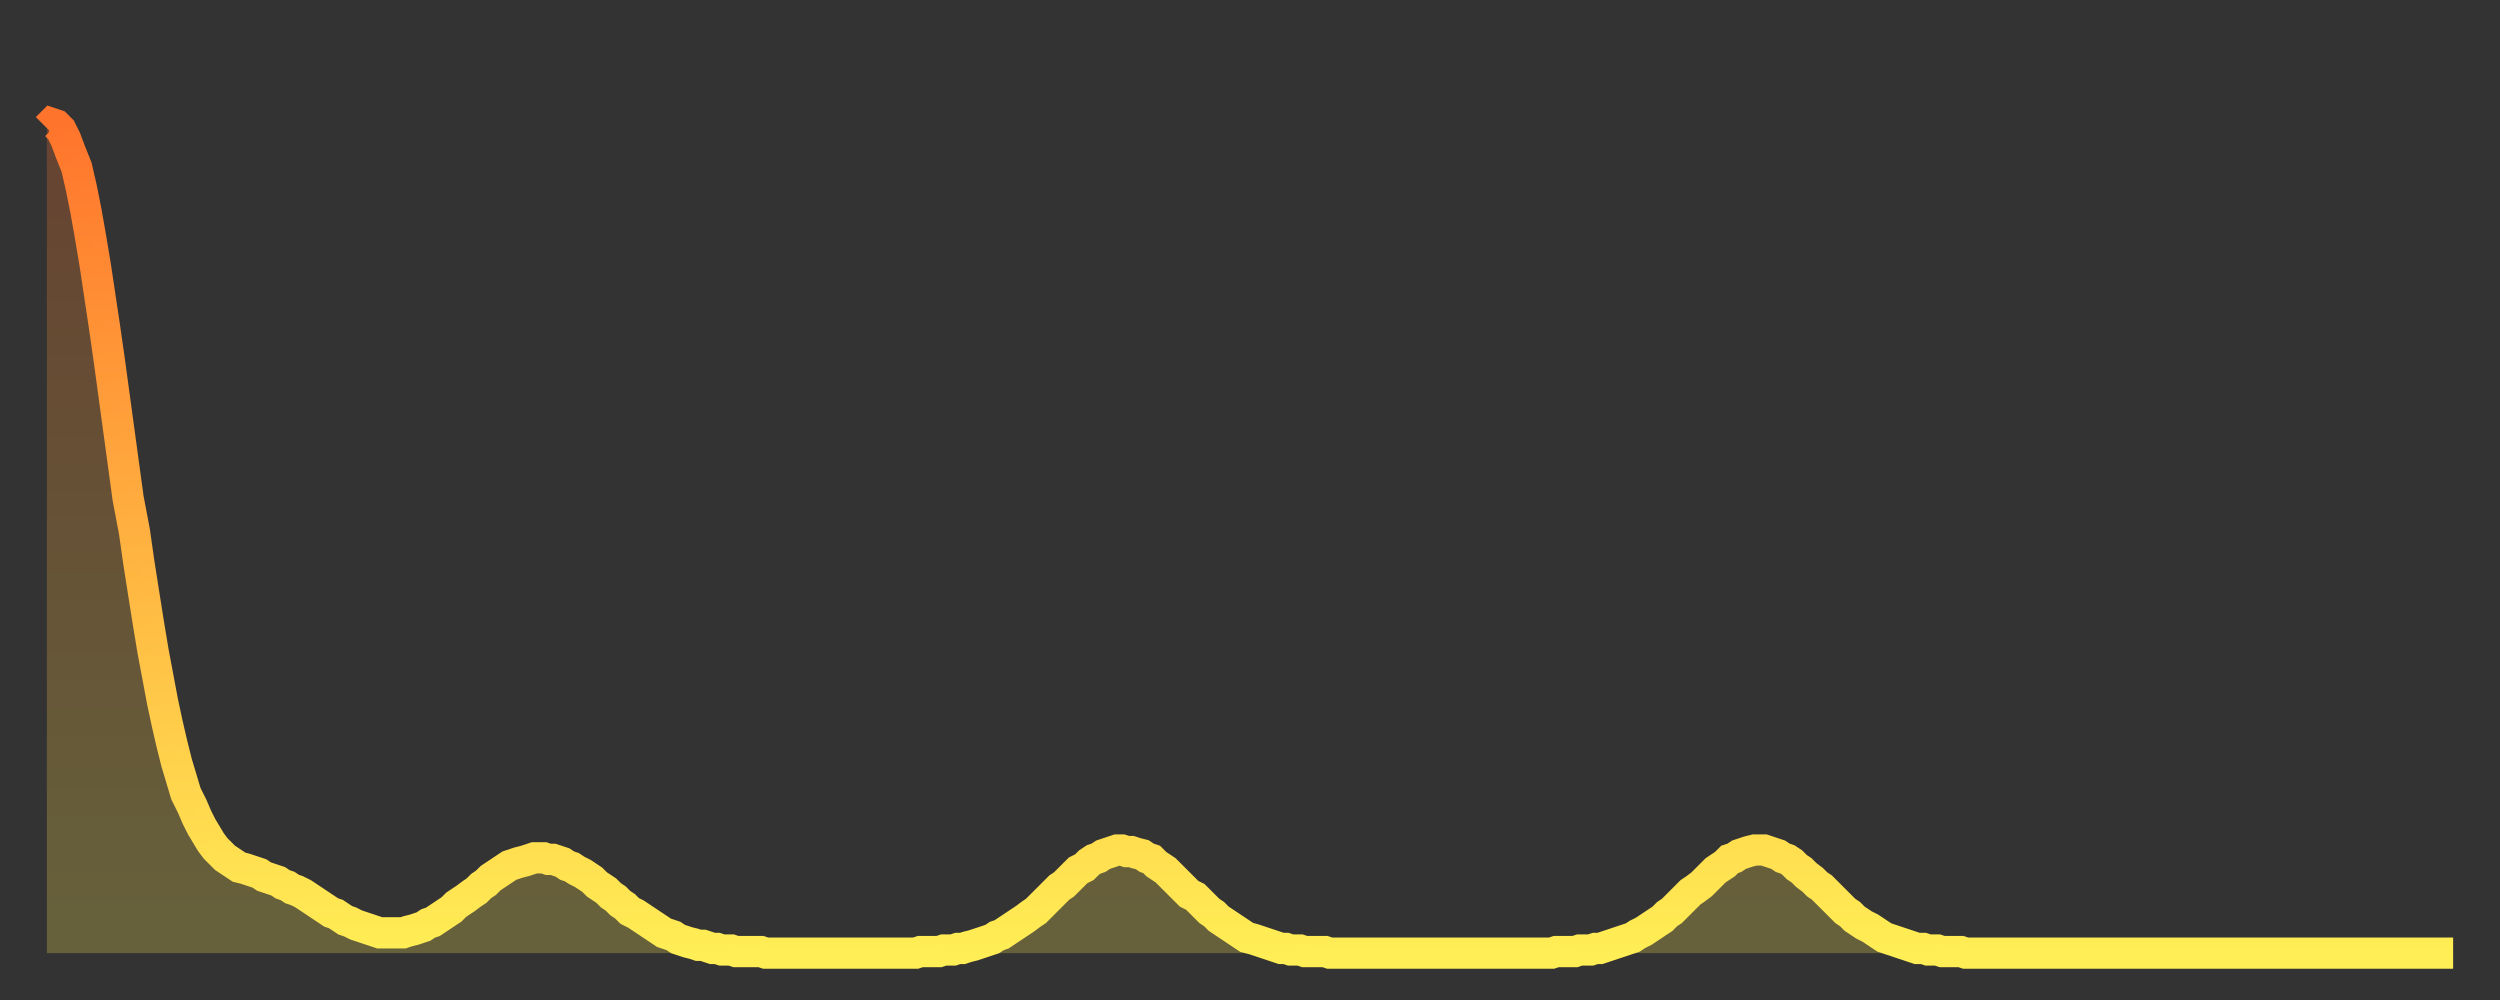 <?xml version="1.0" encoding="utf-8" ?>
<svg baseProfile="full" height="64" version="1.1" width="160" xmlns="http://www.w3.org/2000/svg" xmlns:ev="http://www.w3.org/2001/xml-events" xmlns:xlink="http://www.w3.org/1999/xlink"><rect width="100%" height="100%" fill="#333333" stroke="none"/><defs><linearGradient id="id2882616" x1="0" x2="0" y1="0" y2="1"><stop offset="0%" stop-color="#ff742c" /><stop offset="50%" stop-color="#ffb140" /><stop offset="100%" stop-color="#ffee55" /></linearGradient></defs><g transform="translate(3,3)"><g><path d="M 0.0 5.2 0.3 4.9 0.6 5.0 0.9 5.3 1.2 5.9 1.5 6.7 1.9 7.7 2.2 9.0 2.5 10.5 2.8 12.2 3.1 14.0 3.4 16.0 3.7 18.0 4.0 20.1 4.3 22.3 4.6 24.5 4.9 26.7 5.2 28.9 5.6 31.0 5.9 33.1 6.2 35.0 6.5 36.9 6.8 38.7 7.1 40.3 7.4 41.9 7.7 43.3 8.0 44.6 8.3 45.8 8.6 46.8 8.9 47.8 9.3 48.6 9.6 49.3 9.9 49.9 10.2 50.4 10.5 50.9 10.8 51.3 11.1 51.6 11.4 51.9 11.7 52.1 12.0 52.3 12.3 52.5 12.7 52.6 13.0 52.7 13.3 52.8 13.6 52.9 13.9 53.1 14.2 53.2 14.5 53.3 14.8 53.4 15.1 53.6 15.4 53.7 15.7 53.9 16.0 54.0 16.4 54.2 16.7 54.4 17.0 54.6 17.3 54.8 17.6 55.0 17.9 55.2 18.2 55.4 18.5 55.5 18.8 55.7 19.1 55.9 19.4 56.0 19.8 56.2 20.1 56.3 20.4 56.4 20.7 56.5 21.0 56.6 21.3 56.7 21.6 56.7 21.9 56.7 22.2 56.7 22.5 56.7 22.8 56.7 23.1 56.6 23.5 56.5 23.8 56.4 24.1 56.3 24.4 56.1 24.7 56.0 25.0 55.8 25.3 55.6 25.6 55.4 25.9 55.2 26.2 54.9 26.5 54.7 26.8 54.5 27.2 54.2 27.5 54.0 27.8 53.7 28.1 53.5 28.4 53.2 28.7 53.0 29.0 52.8 29.3 52.6 29.6 52.4 29.9 52.3 30.2 52.2 30.6 52.1 30.9 52.0 31.2 51.9 31.5 51.9 31.8 51.9 32.1 52.0 32.4 52.0 32.7 52.1 33.0 52.2 33.3 52.4 33.6 52.5 33.9 52.7 34.3 52.9 34.6 53.1 34.9 53.3 35.2 53.6 35.5 53.8 35.8 54.0 36.1 54.3 36.4 54.5 36.7 54.8 37.0 55.0 37.3 55.3 37.7 55.5 38.0 55.7 38.3 55.9 38.6 56.1 38.9 56.3 39.2 56.5 39.5 56.7 39.8 56.8 40.1 56.9 40.4 57.1 40.7 57.2 41.0 57.3 41.4 57.4 41.7 57.5 42.0 57.5 42.3 57.6 42.6 57.7 42.9 57.7 43.2 57.8 43.5 57.8 43.8 57.8 44.1 57.9 44.4 57.9 44.7 57.9 45.1 57.9 45.4 57.9 45.7 57.9 46.0 58.0 46.3 58.0 46.6 58.0 46.9 58.0 47.2 58.0 47.5 58.0 47.8 58.0 48.1 58.0 48.5 58.0 48.8 58.0 49.1 58.0 49.4 58.0 49.7 58.0 50.0 58.0 50.3 58.0 50.6 58.0 50.9 58.0 51.2 58.0 51.5 58.0 51.8 58.0 52.2 58.0 52.5 58.0 52.8 58.0 53.1 58.0 53.4 58.0 53.7 58.0 54.0 58.0 54.3 58.0 54.6 58.0 54.9 58.0 55.2 58.0 55.6 58.0 55.9 57.9 56.2 57.9 56.5 57.9 56.8 57.9 57.1 57.9 57.4 57.8 57.7 57.8 58.0 57.8 58.3 57.7 58.6 57.7 58.9 57.6 59.3 57.5 59.6 57.4 59.9 57.3 60.2 57.2 60.5 57.1 60.8 56.9 61.1 56.8 61.4 56.6 61.7 56.4 62.0 56.2 62.3 56.0 62.6 55.8 63.0 55.5 63.3 55.3 63.6 55.0 63.9 54.7 64.2 54.4 64.5 54.1 64.8 53.8 65.1 53.6 65.4 53.3 65.7 53.0 66.0 52.7 66.4 52.5 66.7 52.2 67.0 52.0 67.3 51.9 67.6 51.7 67.9 51.6 68.2 51.5 68.5 51.4 68.8 51.4 69.1 51.5 69.4 51.5 69.7 51.6 70.1 51.7 70.4 51.9 70.7 52.0 71.0 52.3 71.3 52.5 71.6 52.7 71.9 53.0 72.2 53.3 72.5 53.6 72.8 53.9 73.1 54.2 73.5 54.4 73.8 54.7 74.1 55.0 74.4 55.3 74.7 55.5 75.0 55.8 75.3 56.0 75.6 56.2 75.9 56.4 76.2 56.6 76.5 56.8 76.8 57.0 77.2 57.1 77.5 57.2 77.8 57.3 78.1 57.4 78.4 57.5 78.7 57.6 79.0 57.7 79.3 57.7 79.6 57.8 79.9 57.8 80.2 57.8 80.5 57.9 80.9 57.9 81.2 57.9 81.5 57.9 81.8 57.9 82.1 58.0 82.4 58.0 82.7 58.0 83.0 58.0 83.3 58.0 83.6 58.0 83.9 58.0 84.3 58.0 84.6 58.0 84.9 58.0 85.2 58.0 85.5 58.0 85.8 58.0 86.1 58.0 86.4 58.0 86.7 58.0 87.0 58.0 87.3 58.0 87.6 58.0 88.0 58.0 88.3 58.0 88.6 58.0 88.9 58.0 89.2 58.0 89.5 58.0 89.8 58.0 90.1 58.0 90.4 58.0 90.7 58.0 91.0 58.0 91.4 58.0 91.7 58.0 92.0 58.0 92.3 58.0 92.6 58.0 92.9 58.0 93.2 58.0 93.5 58.0 93.8 58.0 94.1 58.0 94.4 58.0 94.7 58.0 95.1 58.0 95.4 58.0 95.7 58.0 96.0 58.0 96.3 58.0 96.6 57.9 96.9 57.9 97.2 57.9 97.5 57.9 97.8 57.9 98.1 57.8 98.4 57.8 98.8 57.8 99.1 57.7 99.4 57.7 99.7 57.6 100.0 57.5 100.3 57.4 100.6 57.3 100.9 57.2 101.2 57.1 101.5 57.0 101.8 56.8 102.2 56.6 102.5 56.4 102.8 56.2 103.1 56.0 103.4 55.8 103.7 55.5 104.0 55.3 104.3 55.0 104.6 54.7 104.9 54.4 105.2 54.1 105.5 53.9 105.9 53.6 106.2 53.3 106.5 53.0 106.8 52.7 107.1 52.5 107.4 52.3 107.7 52.0 108.0 51.9 108.3 51.7 108.6 51.6 108.9 51.5 109.3 51.4 109.6 51.4 109.9 51.4 110.2 51.5 110.5 51.6 110.8 51.7 111.1 51.9 111.4 52.0 111.7 52.2 112.0 52.5 112.3 52.7 112.6 53.0 113.0 53.3 113.3 53.6 113.6 53.8 113.9 54.1 114.2 54.4 114.5 54.7 114.8 55.0 115.1 55.3 115.4 55.5 115.7 55.8 116.0 56.0 116.3 56.2 116.7 56.4 117.0 56.6 117.3 56.8 117.6 57.0 117.9 57.1 118.2 57.2 118.5 57.3 118.8 57.4 119.1 57.5 119.4 57.6 119.7 57.7 120.1 57.7 120.4 57.8 120.7 57.8 121.0 57.8 121.3 57.9 121.6 57.9 121.9 57.9 122.2 57.9 122.5 57.9 122.8 58.0 123.1 58.0 123.4 58.0 123.8 58.0 124.1 58.0 124.4 58.0 124.7 58.0 125.0 58.0 125.3 58.0 125.6 58.0 125.9 58.0 126.2 58.0 126.5 58.0 126.8 58.0 127.2 58.0 127.5 58.0 127.8 58.0 128.1 58.0 128.4 58.0 128.7 58.0 129.0 58.0 129.3 58.0 129.6 58.0 129.9 58.0 130.2 58.0 130.5 58.0 130.9 58.0 131.2 58.0 131.5 58.0 131.8 58.0 132.1 58.0 132.4 58.0 132.7 58.0 133.0 58.0 133.3 58.0 133.6 58.0 133.9 58.0 134.2 58.0 134.6 58.0 134.9 58.0 135.2 58.0 135.5 58.0 135.8 58.0 136.1 58.0 136.4 58.0 136.7 58.0 137.0 58.0 137.3 58.0 137.6 58.0 138.0 58.0 138.3 58.0 138.6 58.0 138.9 58.0 139.2 58.0 139.5 58.0 139.8 58.0 140.1 58.0 140.4 58.0 140.7 58.0 141.0 58.0 141.3 58.0 141.7 58.0 142.0 58.0 142.3 58.0 142.6 58.0 142.9 58.0 143.2 58.0 143.5 58.0 143.8 58.0 144.1 58.0 144.4 58.0 144.7 58.0 145.1 58.0 145.4 58.0 145.7 58.0 146.0 58.0 146.3 58.0 146.6 58.0 146.9 58.0 147.2 58.0 147.5 58.0 147.8 58.0 148.1 58.0 148.4 58.0 148.8 58.0 149.1 58.0 149.4 58.0 149.7 58.0 150.0 58.0 150.3 58.0 150.6 58.0 150.9 58.0 151.2 58.0 151.5 58.0 151.8 58.0 152.1 58.0 152.5 58.0 152.8 58.0 153.1 58.0 153.4 58.0 153.7 58.0 154.0 58.0" fill="none" id="graph-curve" opacity="1" stroke="url(#id2882616)" stroke-width="2" /><path d="M 0 58 L 0.0 5.2 0.3 4.9 0.6 5.0 0.9 5.3 1.2 5.9 1.5 6.7 1.9 7.7 2.2 9.0 2.5 10.5 2.8 12.2 3.1 14.0 3.4 16.0 3.7 18.0 4.0 20.1 4.3 22.3 4.6 24.5 4.9 26.7 5.2 28.9 5.6 31.0 5.9 33.1 6.2 35.0 6.5 36.9 6.8 38.7 7.1 40.3 7.4 41.9 7.7 43.3 8.0 44.6 8.3 45.8 8.6 46.8 8.9 47.8 9.3 48.6 9.6 49.3 9.9 49.9 10.2 50.4 10.5 50.9 10.8 51.3 11.1 51.6 11.4 51.9 11.7 52.1 12.0 52.3 12.3 52.5 12.7 52.6 13.0 52.7 13.3 52.8 13.6 52.9 13.9 53.1 14.2 53.2 14.5 53.3 14.8 53.4 15.1 53.6 15.4 53.7 15.7 53.9 16.0 54.0 16.4 54.2 16.7 54.4 17.0 54.6 17.3 54.8 17.6 55.0 17.9 55.2 18.2 55.4 18.5 55.5 18.8 55.7 19.1 55.9 19.4 56.0 19.8 56.2 20.1 56.3 20.4 56.4 20.7 56.5 21.0 56.6 21.3 56.7 21.6 56.7 21.9 56.7 22.2 56.7 22.5 56.7 22.8 56.7 23.1 56.6 23.5 56.5 23.8 56.4 24.1 56.3 24.4 56.1 24.7 56.0 25.0 55.8 25.3 55.6 25.6 55.4 25.9 55.2 26.2 54.9 26.5 54.7 26.8 54.5 27.2 54.2 27.5 54.0 27.8 53.7 28.1 53.5 28.4 53.2 28.7 53.0 29.0 52.8 29.3 52.6 29.6 52.4 29.9 52.3 30.2 52.2 30.6 52.1 30.9 52.0 31.2 51.9 31.5 51.9 31.8 51.9 32.1 52.0 32.4 52.0 32.7 52.1 33.0 52.2 33.3 52.4 33.6 52.5 33.9 52.7 34.3 52.9 34.6 53.1 34.9 53.3 35.2 53.6 35.5 53.8 35.8 54.0 36.1 54.3 36.4 54.5 36.7 54.8 37.0 55.0 37.3 55.3 37.7 55.5 38.0 55.7 38.3 55.9 38.6 56.1 38.9 56.3 39.2 56.5 39.5 56.7 39.8 56.8 40.1 56.9 40.4 57.1 40.7 57.2 41.0 57.3 41.4 57.4 41.7 57.5 42.0 57.5 42.3 57.6 42.6 57.7 42.9 57.7 43.2 57.8 43.5 57.8 43.8 57.8 44.1 57.9 44.4 57.9 44.7 57.9 45.1 57.9 45.4 57.9 45.7 57.9 46.0 58.0 46.3 58.0 46.6 58.0 46.9 58.0 47.2 58.0 47.5 58.0 47.8 58.0 48.1 58.0 48.5 58.0 48.8 58.0 49.1 58.0 49.4 58.0 49.7 58.0 50.0 58.0 50.3 58.0 50.6 58.0 50.9 58.0 51.2 58.0 51.5 58.0 51.8 58.0 52.2 58.0 52.5 58.0 52.8 58.0 53.1 58.0 53.4 58.0 53.7 58.0 54.0 58.0 54.3 58.0 54.6 58.0 54.9 58.0 55.2 58.0 55.6 58.0 55.9 57.9 56.2 57.9 56.5 57.9 56.8 57.9 57.1 57.9 57.4 57.8 57.7 57.8 58.0 57.8 58.3 57.7 58.6 57.7 58.9 57.6 59.3 57.5 59.6 57.4 59.9 57.3 60.2 57.2 60.5 57.1 60.8 56.9 61.1 56.8 61.4 56.6 61.7 56.4 62.0 56.2 62.3 56.0 62.6 55.8 63.0 55.5 63.3 55.3 63.6 55.0 63.9 54.7 64.2 54.4 64.5 54.1 64.8 53.8 65.1 53.6 65.4 53.3 65.7 53.0 66.0 52.7 66.4 52.5 66.7 52.2 67.0 52.0 67.3 51.9 67.6 51.7 67.9 51.6 68.2 51.5 68.5 51.4 68.8 51.4 69.1 51.5 69.4 51.5 69.7 51.6 70.1 51.7 70.4 51.9 70.7 52.0 71.0 52.3 71.3 52.5 71.6 52.7 71.9 53.0 72.2 53.3 72.5 53.6 72.8 53.9 73.1 54.2 73.5 54.4 73.8 54.7 74.1 55.0 74.4 55.3 74.7 55.5 75.0 55.8 75.3 56.0 75.6 56.2 75.9 56.4 76.2 56.6 76.5 56.8 76.8 57.0 77.2 57.1 77.5 57.2 77.8 57.3 78.1 57.4 78.4 57.5 78.7 57.6 79.0 57.7 79.3 57.7 79.6 57.8 79.9 57.8 80.2 57.8 80.5 57.9 80.9 57.9 81.2 57.9 81.5 57.9 81.8 57.9 82.1 58.0 82.4 58.0 82.7 58.0 83.0 58.0 83.3 58.0 83.6 58.0 83.9 58.0 84.3 58.0 84.6 58.0 84.9 58.0 85.2 58.0 85.5 58.0 85.8 58.0 86.1 58.0 86.4 58.0 86.7 58.0 87.0 58.0 87.3 58.0 87.6 58.0 88.0 58.0 88.3 58.0 88.6 58.0 88.9 58.0 89.2 58.0 89.5 58.0 89.8 58.0 90.1 58.0 90.4 58.0 90.7 58.0 91.0 58.0 91.4 58.0 91.7 58.0 92.0 58.0 92.3 58.0 92.6 58.0 92.9 58.0 93.2 58.0 93.5 58.0 93.8 58.0 94.1 58.0 94.4 58.0 94.7 58.0 95.1 58.0 95.4 58.0 95.7 58.0 96.0 58.0 96.3 58.0 96.6 57.9 96.9 57.9 97.2 57.9 97.5 57.9 97.8 57.9 98.1 57.8 98.4 57.8 98.8 57.8 99.1 57.7 99.4 57.7 99.7 57.6 100.0 57.5 100.3 57.4 100.6 57.3 100.9 57.2 101.2 57.1 101.5 57.0 101.8 56.8 102.2 56.6 102.5 56.4 102.8 56.2 103.1 56.0 103.4 55.8 103.7 55.5 104.0 55.3 104.3 55.0 104.6 54.7 104.9 54.4 105.2 54.1 105.5 53.9 105.9 53.6 106.2 53.3 106.5 53.0 106.8 52.7 107.1 52.5 107.4 52.3 107.7 52.0 108.0 51.9 108.3 51.7 108.6 51.6 108.9 51.5 109.3 51.4 109.6 51.4 109.9 51.4 110.2 51.5 110.5 51.6 110.8 51.7 111.1 51.9 111.4 52.0 111.7 52.2 112.0 52.5 112.3 52.7 112.6 53.0 113.0 53.3 113.3 53.6 113.6 53.8 113.9 54.1 114.2 54.4 114.5 54.7 114.8 55.0 115.1 55.3 115.4 55.5 115.7 55.8 116.0 56.0 116.3 56.2 116.7 56.4 117.0 56.6 117.3 56.8 117.6 57.0 117.9 57.1 118.2 57.2 118.5 57.3 118.8 57.4 119.1 57.5 119.4 57.6 119.7 57.7 120.1 57.7 120.4 57.8 120.7 57.8 121.0 57.8 121.3 57.9 121.6 57.9 121.9 57.9 122.2 57.9 122.5 57.9 122.8 58.0 123.1 58.0 123.4 58.0 123.8 58.0 124.1 58.0 124.4 58.0 124.7 58.0 125.0 58.0 125.3 58.0 125.6 58.0 125.9 58.0 126.2 58.0 126.5 58.0 126.8 58.0 127.2 58.0 127.5 58.0 127.8 58.0 128.1 58.0 128.4 58.0 128.7 58.0 129.0 58.0 129.3 58.0 129.6 58.0 129.9 58.0 130.2 58.0 130.5 58.0 130.9 58.0 131.2 58.0 131.5 58.0 131.8 58.0 132.1 58.0 132.4 58.0 132.7 58.0 133.0 58.0 133.3 58.0 133.6 58.0 133.9 58.0 134.2 58.0 134.6 58.0 134.9 58.0 135.2 58.0 135.5 58.0 135.8 58.0 136.1 58.0 136.4 58.0 136.7 58.0 137.0 58.0 137.3 58.0 137.6 58.0 138.0 58.0 138.3 58.0 138.6 58.0 138.9 58.0 139.2 58.0 139.5 58.0 139.8 58.0 140.1 58.0 140.4 58.0 140.7 58.0 141.0 58.0 141.3 58.0 141.7 58.0 142.0 58.0 142.3 58.0 142.6 58.0 142.9 58.0 143.2 58.0 143.5 58.0 143.8 58.0 144.1 58.0 144.4 58.0 144.7 58.0 145.1 58.0 145.4 58.0 145.7 58.0 146.0 58.0 146.3 58.0 146.6 58.0 146.9 58.0 147.2 58.0 147.5 58.0 147.8 58.0 148.1 58.0 148.4 58.0 148.8 58.0 149.1 58.0 149.4 58.0 149.7 58.0 150.0 58.0 150.3 58.0 150.6 58.0 150.9 58.0 151.2 58.0 151.5 58.0 151.8 58.0 152.1 58.0 152.5 58.0 152.8 58.0 153.1 58.0 153.4 58.0 153.7 58.0 154.0 58.0 154 58" fill="url(#id2882616)" fill-opacity=".25" id="graph-shadow" /></g></g></svg>
